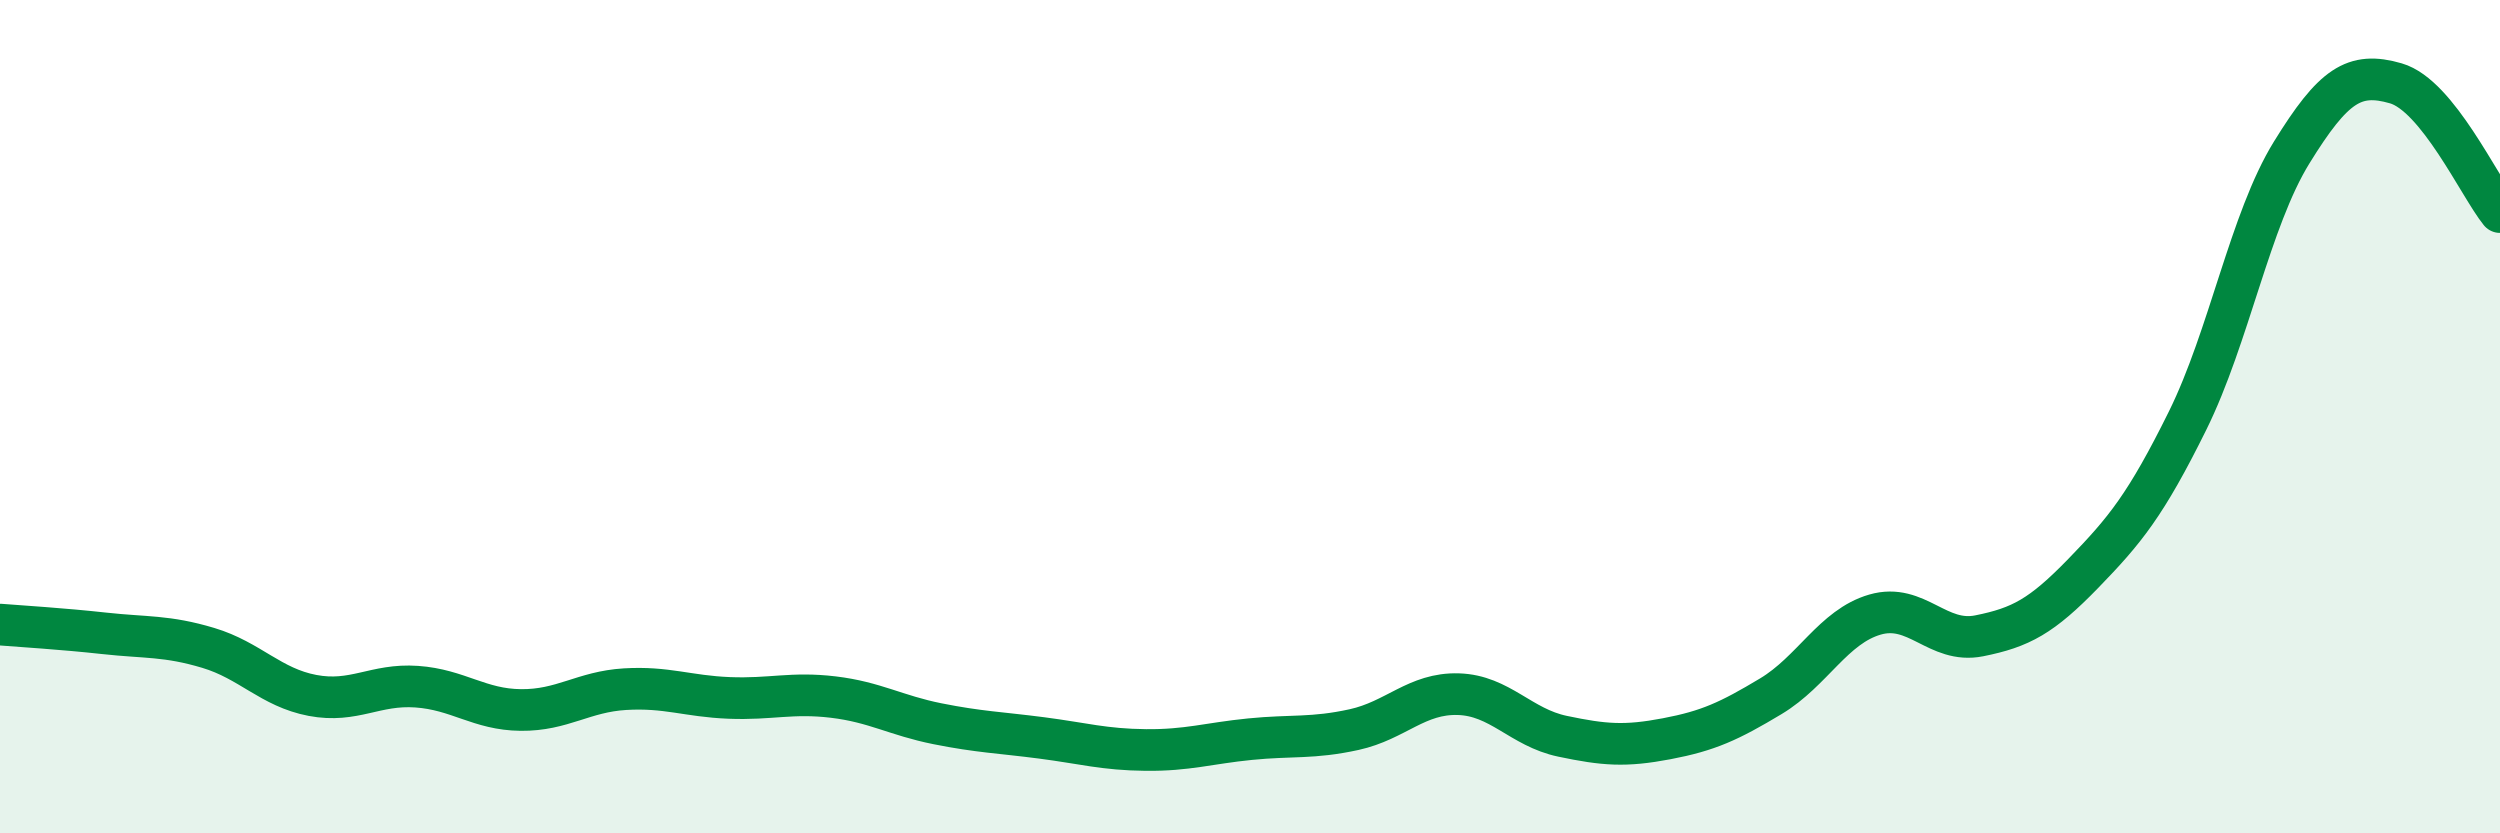 
    <svg width="60" height="20" viewBox="0 0 60 20" xmlns="http://www.w3.org/2000/svg">
      <path
        d="M 0,14.99 C 0.5,15.03 1.5,15.09 2.5,15.2 C 3.5,15.31 4,15.25 5,15.55 C 6,15.85 6.5,16.5 7.5,16.69 C 8.5,16.88 9,16.41 10,16.48 C 11,16.55 11.5,17.03 12.5,17.04 C 13.5,17.05 14,16.6 15,16.54 C 16,16.48 16.5,16.71 17.5,16.75 C 18.5,16.79 19,16.61 20,16.73 C 21,16.85 21.5,17.17 22.5,17.37 C 23.5,17.57 24,17.58 25,17.71 C 26,17.84 26.5,17.99 27.5,18 C 28.5,18.01 29,17.84 30,17.74 C 31,17.64 31.5,17.73 32.5,17.51 C 33.5,17.29 34,16.63 35,16.66 C 36,16.69 36.5,17.46 37.5,17.67 C 38.5,17.88 39,17.92 40,17.73 C 41,17.54 41.5,17.31 42.5,16.71 C 43.5,16.11 44,15.04 45,14.75 C 46,14.46 46.5,15.46 47.5,15.26 C 48.5,15.06 49,14.79 50,13.76 C 51,12.73 51.5,12.12 52.5,10.1 C 53.5,8.08 54,5.28 55,3.66 C 56,2.04 56.5,1.71 57.5,2 C 58.5,2.29 59.5,4.47 60,5.09L60 20L0 20Z"
        fill="#008740"
        opacity="0.1"
        stroke-linecap="round"
        stroke-linejoin="round"
      />
      <path
        d="M 0,14.99 C 0.5,15.03 1.5,15.09 2.5,15.2 C 3.5,15.31 4,15.25 5,15.55 C 6,15.85 6.5,16.5 7.5,16.69 C 8.5,16.88 9,16.41 10,16.48 C 11,16.55 11.5,17.03 12.5,17.04 C 13.5,17.05 14,16.6 15,16.54 C 16,16.48 16.5,16.71 17.5,16.75 C 18.5,16.79 19,16.61 20,16.73 C 21,16.85 21.5,17.17 22.5,17.37 C 23.5,17.57 24,17.58 25,17.71 C 26,17.84 26.5,17.99 27.5,18 C 28.5,18.01 29,17.84 30,17.74 C 31,17.64 31.5,17.73 32.5,17.51 C 33.5,17.29 34,16.63 35,16.66 C 36,16.69 36.5,17.46 37.5,17.67 C 38.5,17.88 39,17.92 40,17.73 C 41,17.54 41.5,17.31 42.5,16.71 C 43.5,16.11 44,15.04 45,14.75 C 46,14.46 46.5,15.46 47.5,15.26 C 48.5,15.06 49,14.79 50,13.76 C 51,12.73 51.5,12.12 52.5,10.1 C 53.5,8.08 54,5.28 55,3.66 C 56,2.04 56.5,1.71 57.5,2 C 58.5,2.29 59.5,4.47 60,5.09"
        stroke="#008740"
        stroke-width="1"
        fill="none"
        stroke-linecap="round"
        stroke-linejoin="round"
      />
    </svg>
  